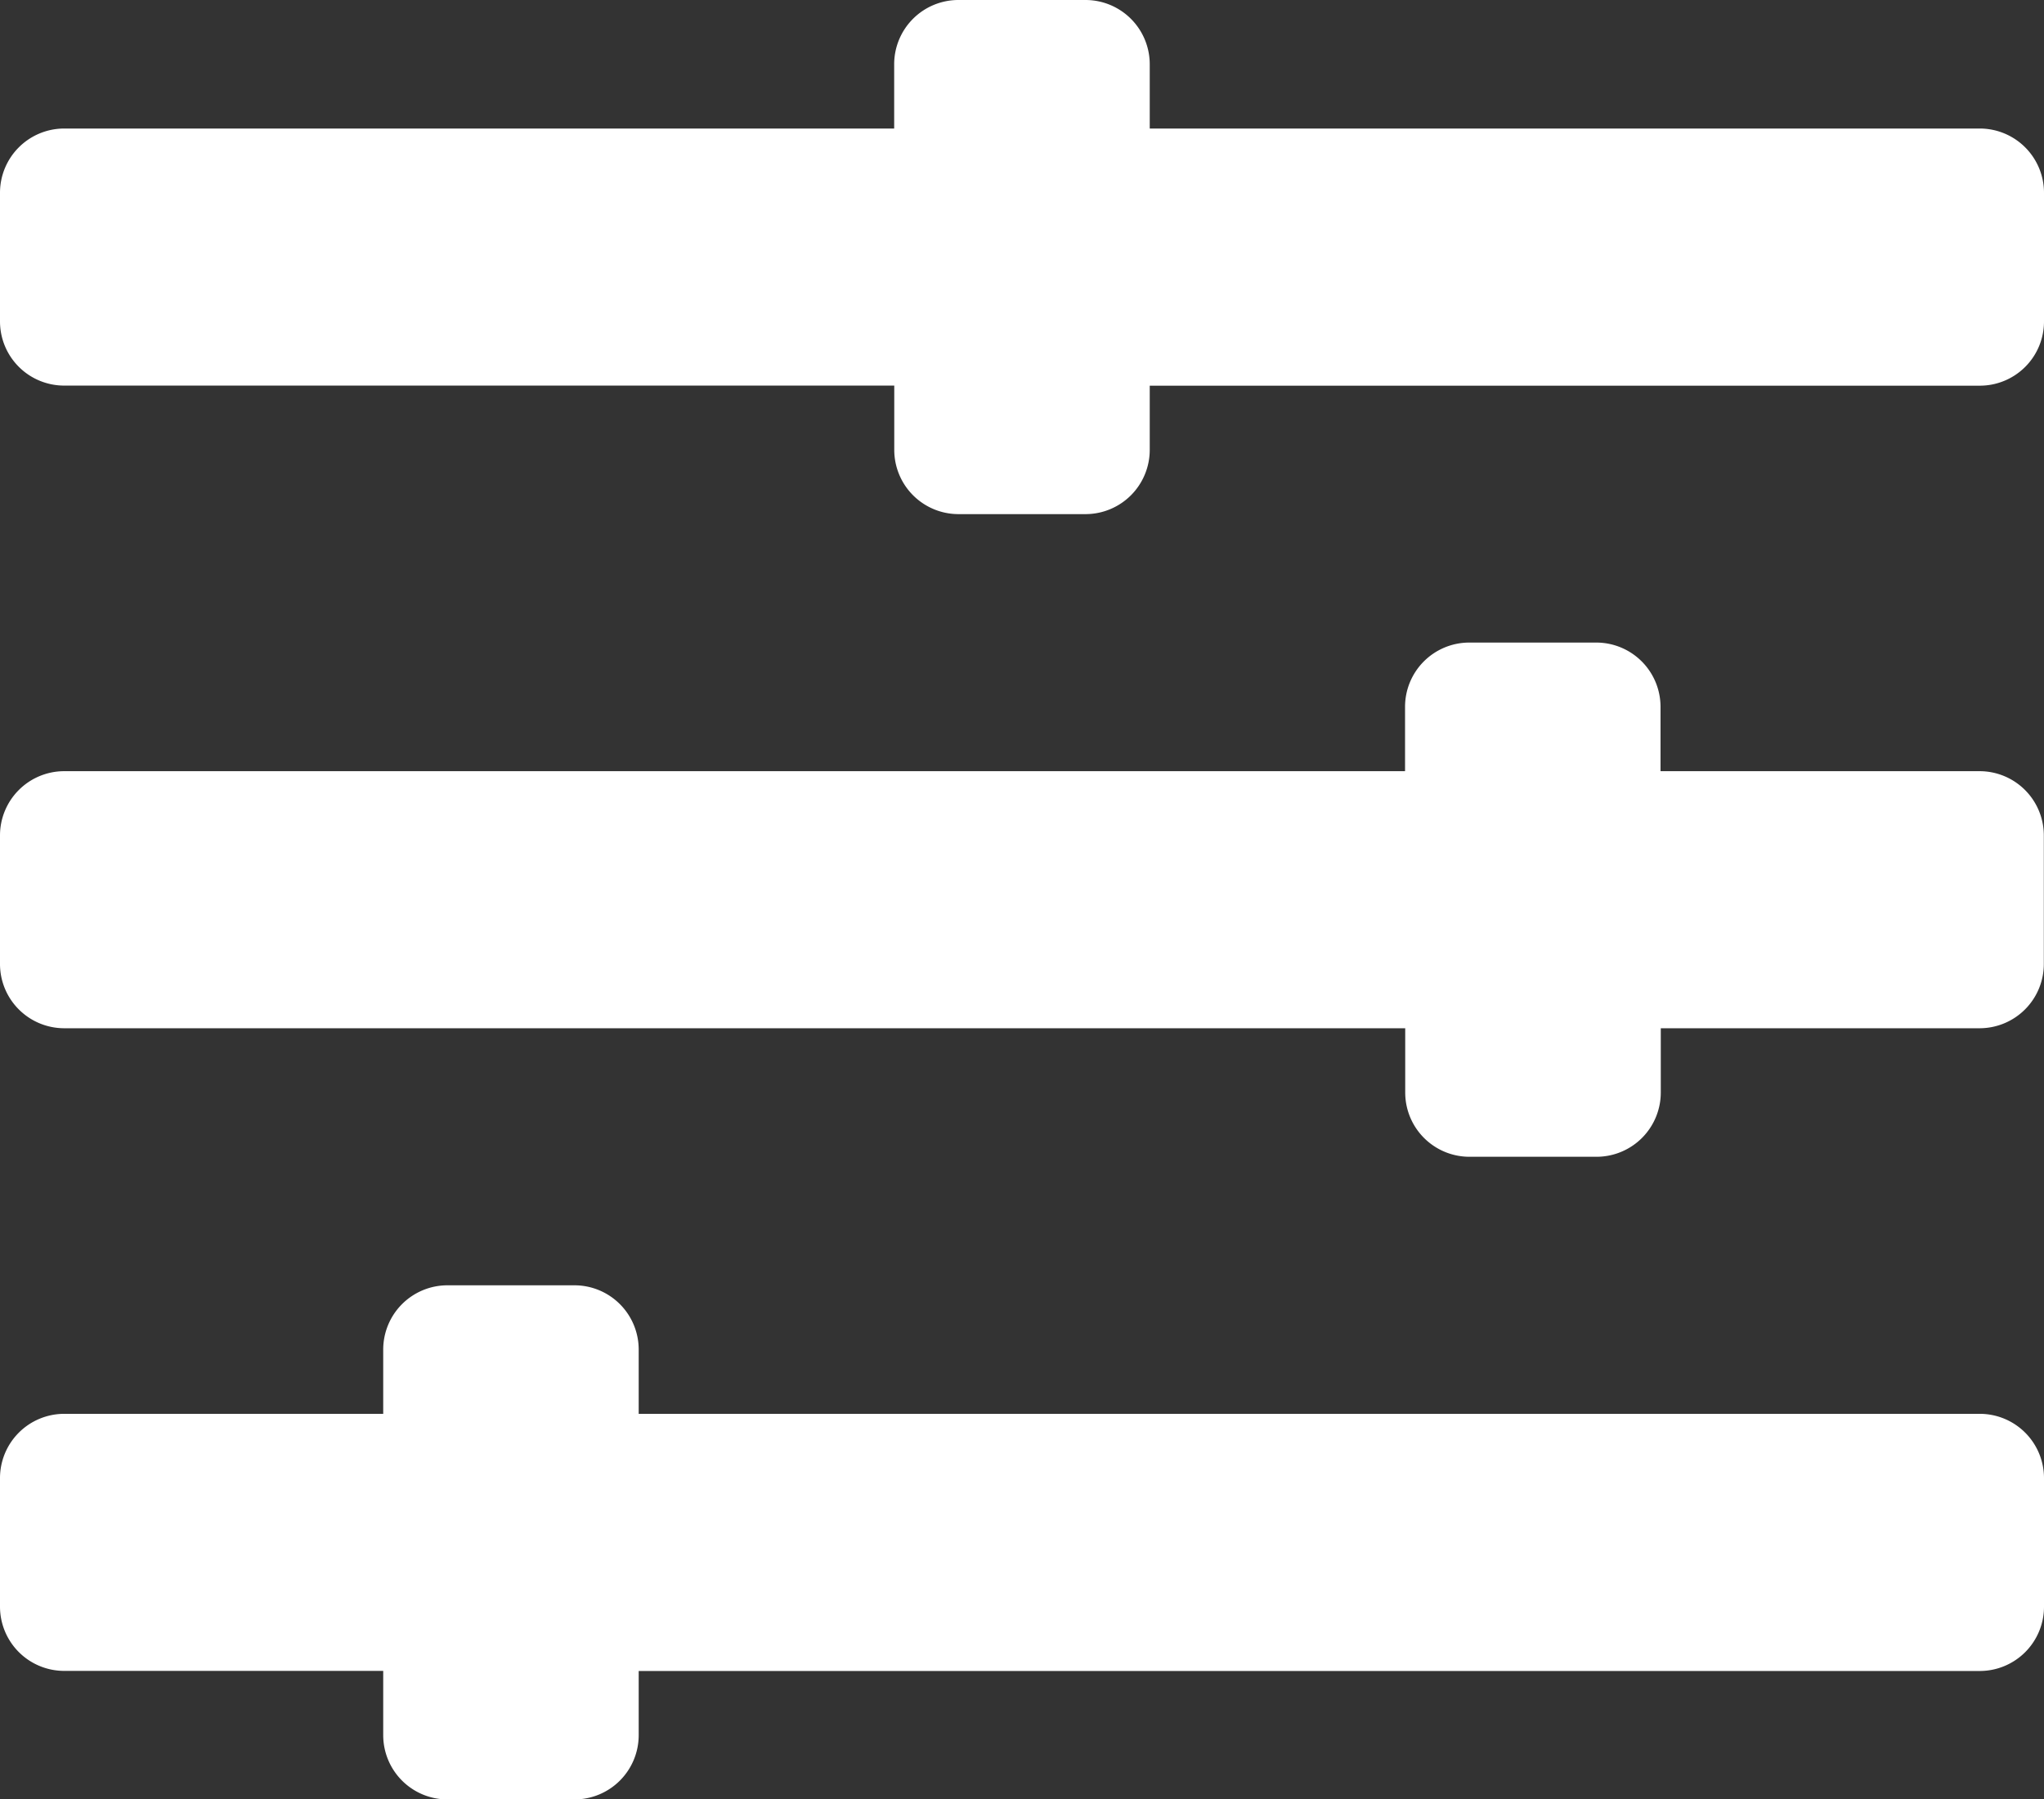 <svg xmlns="http://www.w3.org/2000/svg" width="23.858" height="20.998" viewBox="0 0 23.858 20.998">
  <rect x="0" y="0" width="23.858" height="20.998" fill="#333333" stroke="none"/>
  <path id="Shape" d="M5.219,21a.75.75,0,0,1-.746-.75V19.5H.745A.75.75,0,0,1,0,18.748v-1.5A.75.75,0,0,1,.745,16.5H4.473v-.75A.75.75,0,0,1,5.219,15H6.71a.75.75,0,0,1,.745.75v.75H23.113a.75.75,0,0,1,.745.751v1.5a.75.75,0,0,1-.745.75H7.455v.751A.75.75,0,0,1,6.71,21Zm11.929-7.5a.75.75,0,0,1-.746-.75V12H.745A.75.75,0,0,1,0,11.249v-1.5A.75.75,0,0,1,.745,9H16.4v-.75a.75.75,0,0,1,.746-.751h1.491a.75.75,0,0,1,.745.751V9h3.729a.75.75,0,0,1,.745.75v1.5a.75.75,0,0,1-.745.75H19.385v.75a.75.75,0,0,1-.745.75ZM11.184,6a.75.75,0,0,1-.746-.75V4.5H.745A.749.749,0,0,1,0,3.749V2.25A.75.75,0,0,1,.745,1.5h9.692V.75A.75.75,0,0,1,11.184,0h1.491a.75.75,0,0,1,.745.75V1.5h9.693a.75.75,0,0,1,.745.751v1.5a.749.749,0,0,1-.745.75H13.42V5.25a.75.75,0,0,1-.745.75Z" fill="#fff"/>
</svg>
